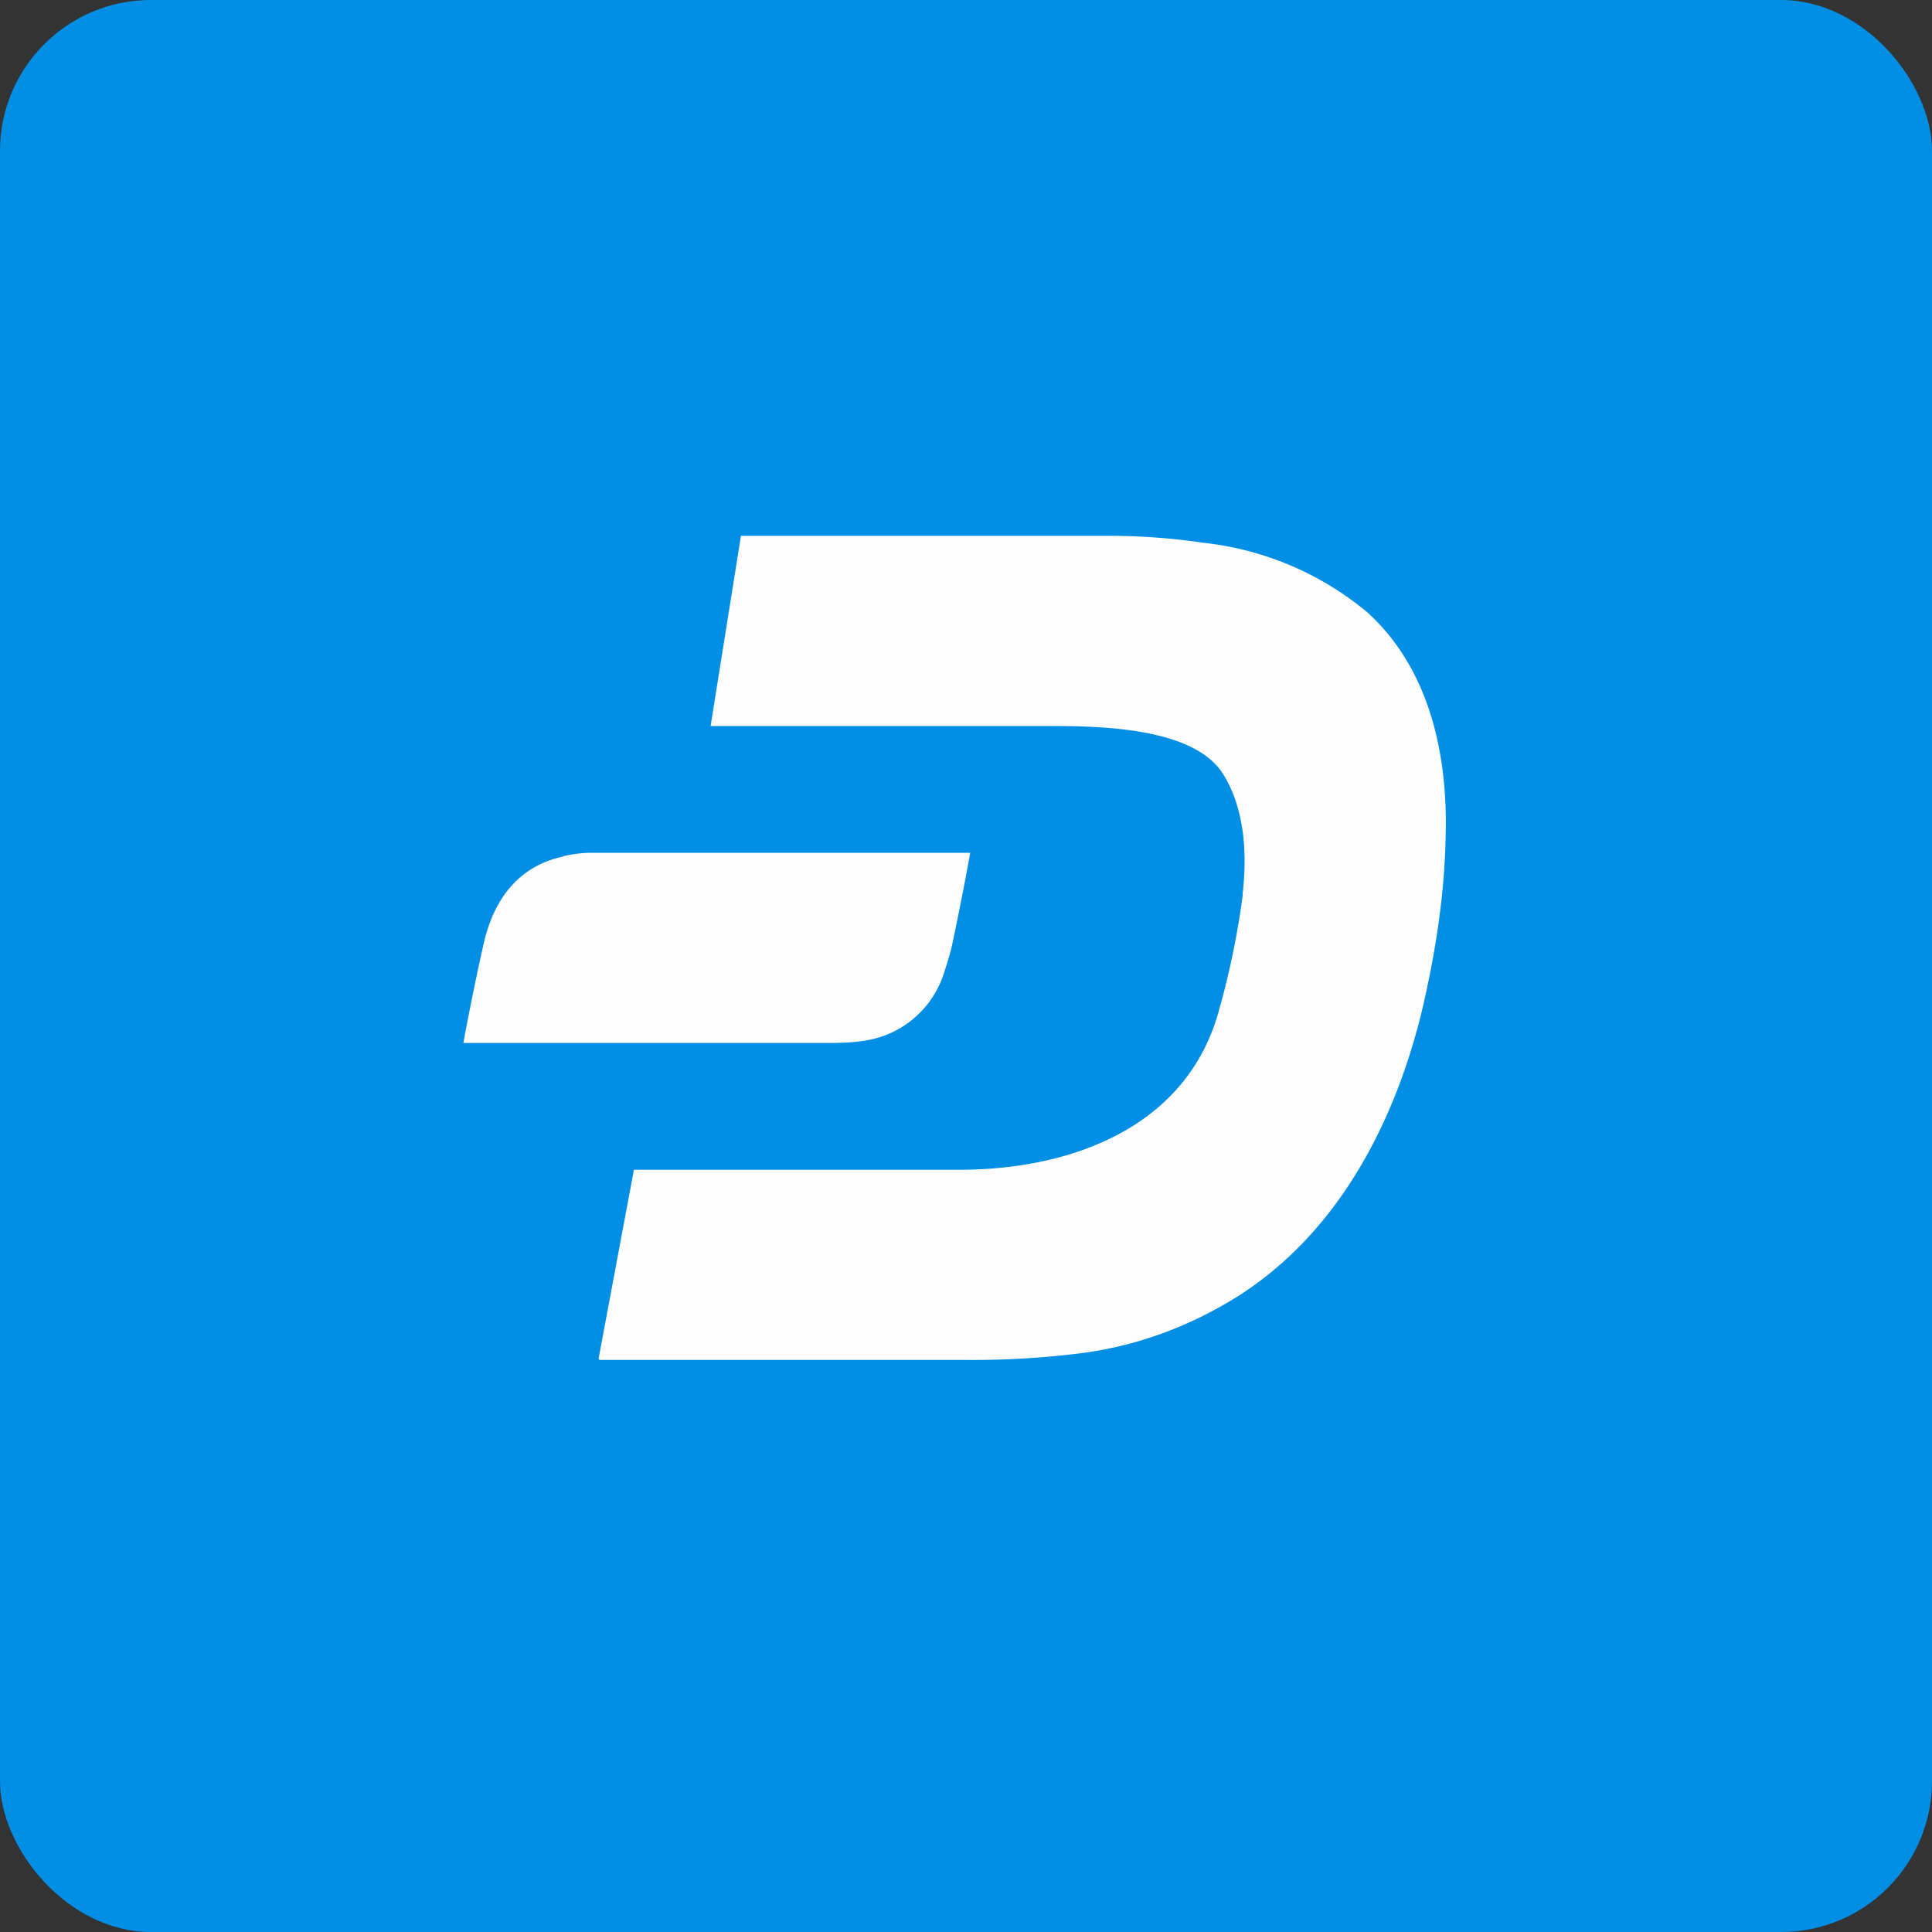 <!-- by FastBull --><svg xmlns="http://www.w3.org/2000/svg" width="64" height="64" viewBox="0 0 64 64"><rect x="0" y="0" width="64" height="64" fill="#333333" stroke="none"/><rect x="0" y="0" width="64" height="64" rx="5" ry="5" fill="#018fe6" /><path fill="#018fe6" d="M 2.75,2 L 61.55,2 L 61.55,60.80 L 2.75,60.80 L 2.75,2" /><path d="M 41.17,29.63 A 27.13,27.13 0 0,1 40.38,33.47 C 39.33,37.33 35.51,38.74 31.82,38.75 L 21.02,38.75 C 21,38.75 20.99,38.78 20.99,38.80 L 19.83,45 C 19.83,45.03 19.85,45.05 19.88,45.05 L 32.11,45.05 A 28.35,28.35 0 0,0 35.86,44.82 C 37.52,44.60 39.11,44.05 40.61,43.18 C 44.16,41.13 46.18,37.35 47.12,33.41 C 47.58,31.44 47.86,29.52 47.89,27.66 C 47.96,24.95 47.34,22.14 45.29,20.28 A 10.19,10.19 0 0,0 39.86,17.98 A 21.28,21.28 0 0,0 36.78,17.75 L 24.57,17.75 C 24.55,17.75 24.54,17.75 24.54,17.78 L 23.54,24.05 L 34.72,24.05 C 36.41,24.05 39.49,24.09 40.49,25.60 C 41.24,26.76 41.32,28.31 41.16,29.63 L 41.17,29.63 M 18.67,28.37 C 17.20,28.68 16.36,29.76 16.02,31.27 A 83.93,83.93 0 0,0 15.35,34.55 L 15.35,34.55 L 27.43,34.55 C 27.90,34.55 28.29,34.53 28.60,34.48 A 3.26,3.26 0 0,0 31.29,32.17 C 31.39,31.86 31.48,31.58 31.54,31.30 A 102.77,102.77 0 0,0 32.14,28.25 L 19.59,28.25 C 19.30,28.25 18.99,28.29 18.67,28.36 L 18.67,28.37" fill="#fffdfd" /></svg>